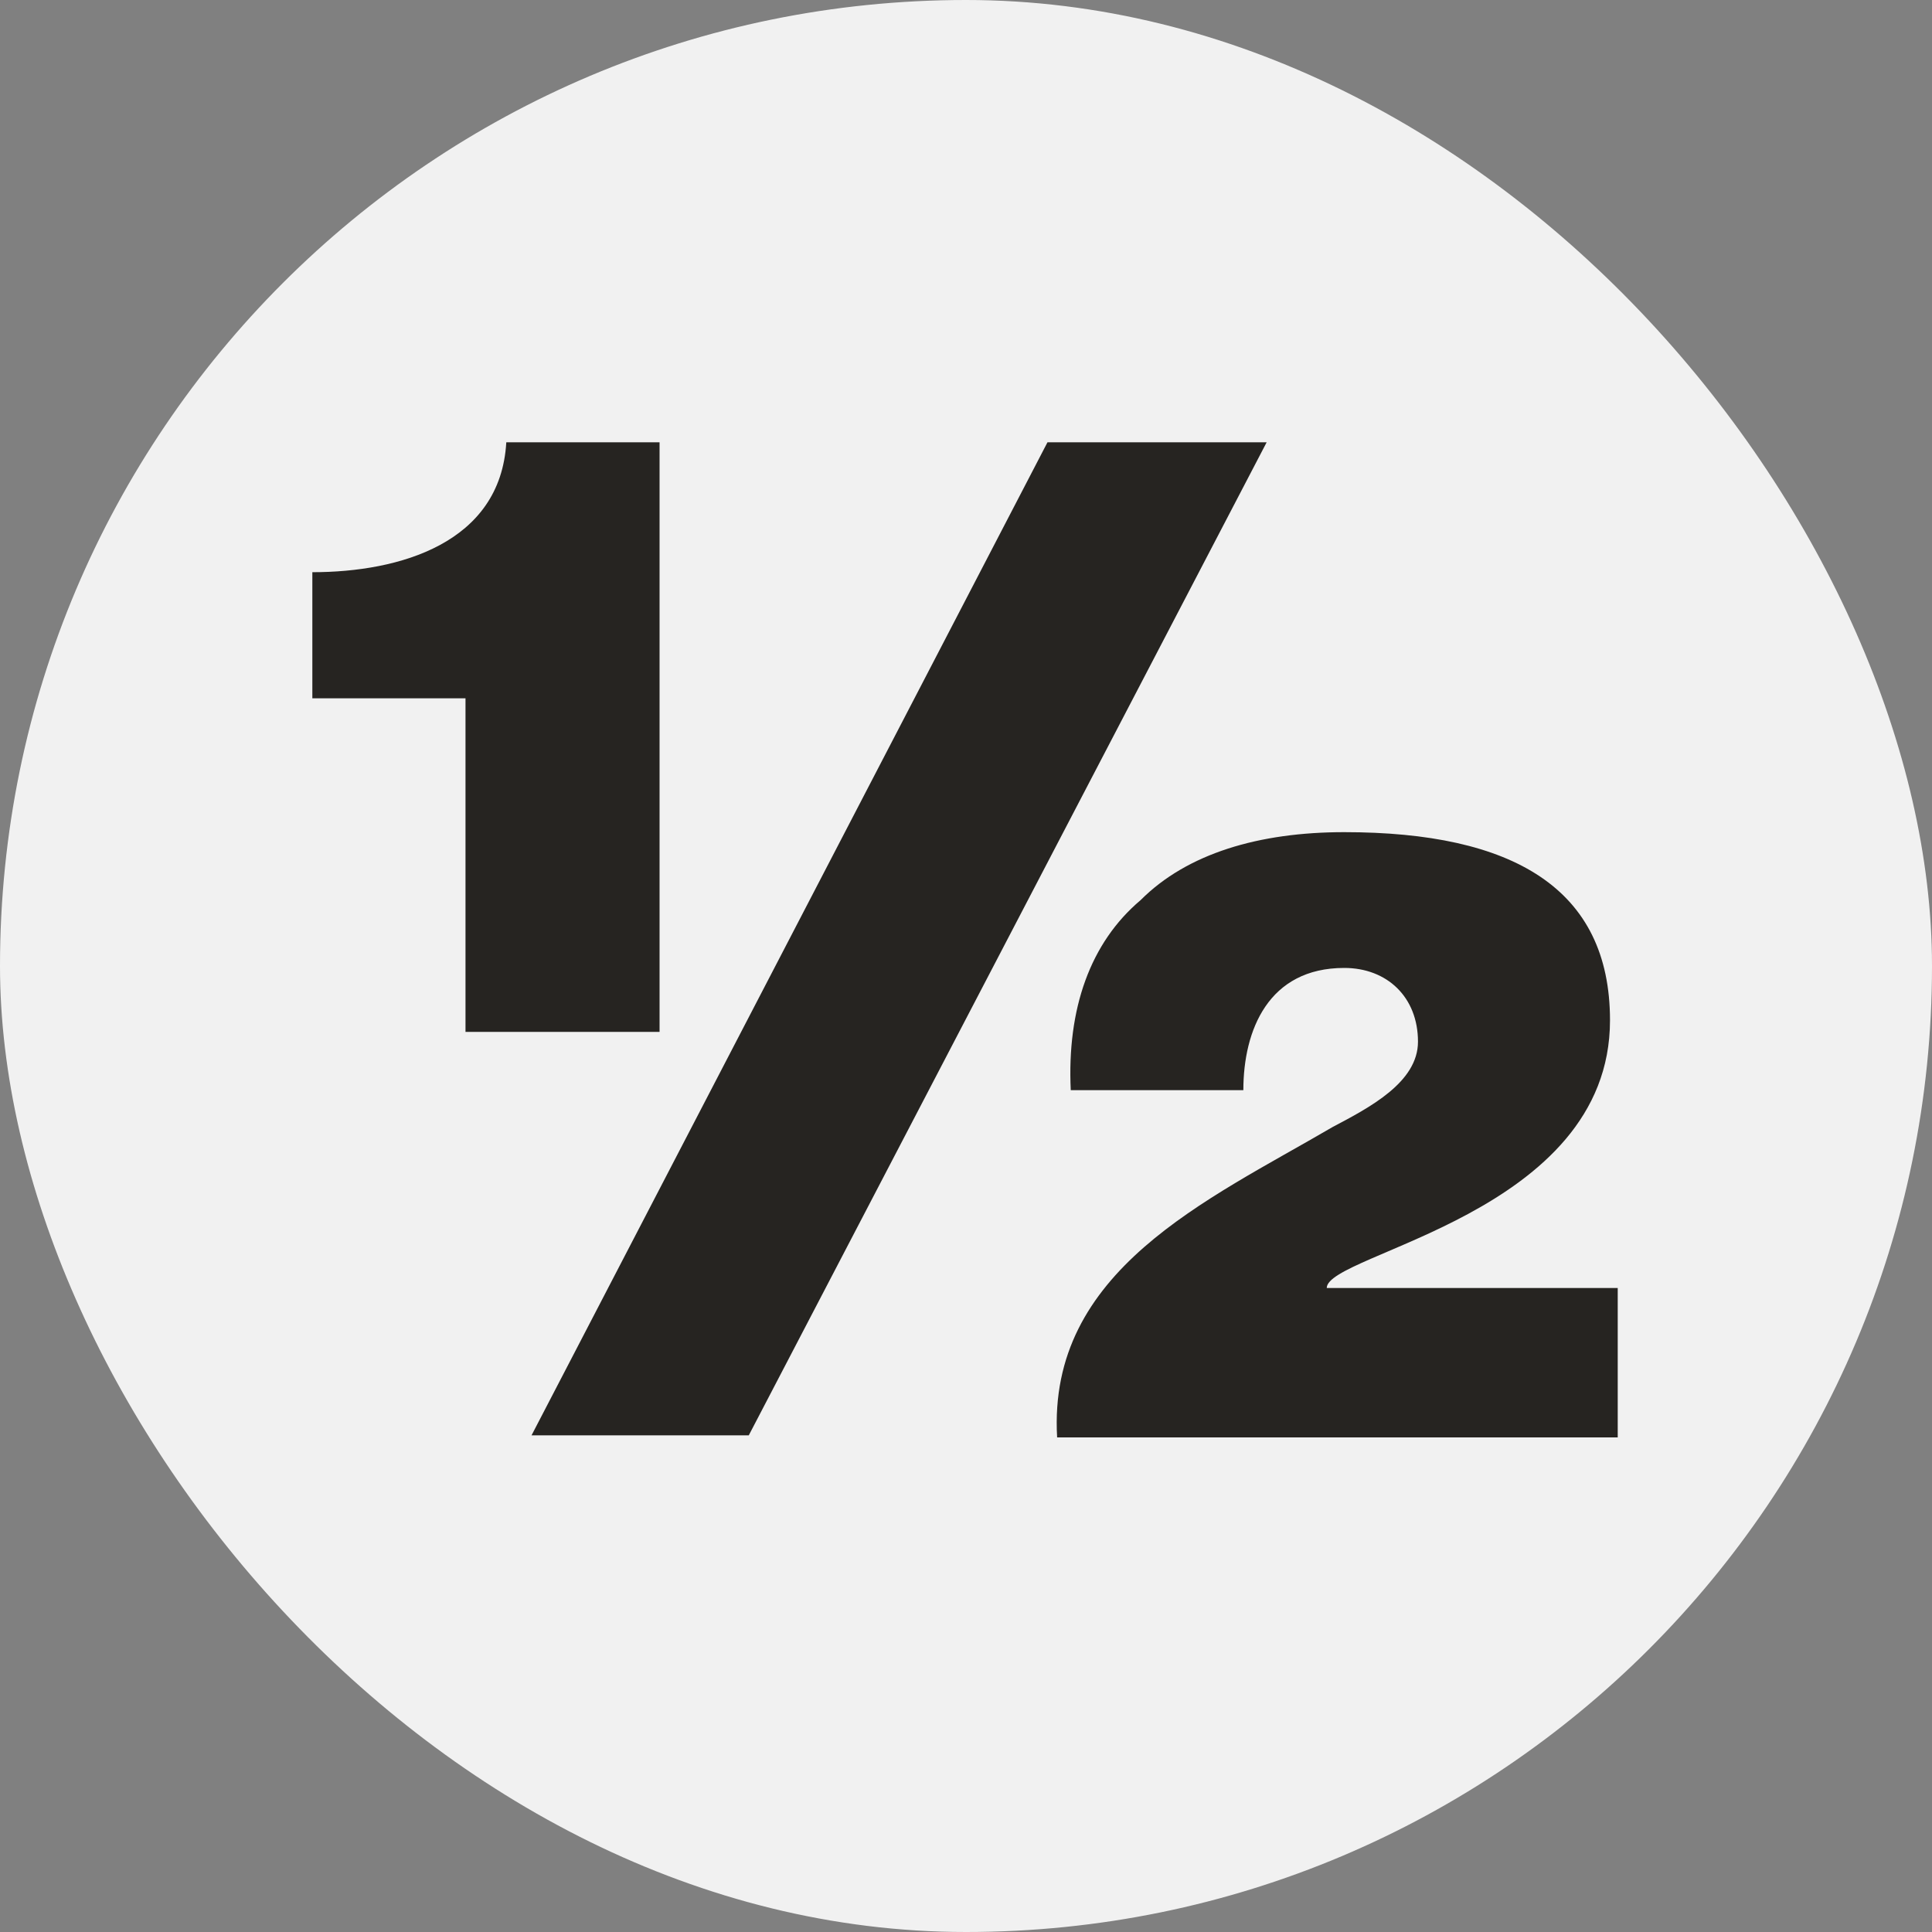<svg width="18" height="18" viewBox="0 0 18 18" fill="none" xmlns="http://www.w3.org/2000/svg">
<rect x="0" y="0" width="18" height="18" fill="#808080" stroke="none"/>
<rect width="18" height="18" rx="9" fill="#F1F1F1"/>
<path d="M4.337 9.614V6.506H2.91V5.331C3.723 5.331 4.663 5.06 4.717 4.121H6.145V9.614H4.337ZM4.952 13.373L9.759 4.121H11.801L6.976 13.373H4.952ZM9.849 13.392C9.759 11.837 11.241 11.187 12.416 10.5C12.759 10.319 13.211 10.084 13.211 9.705C13.211 9.289 12.922 9.018 12.524 9.018C11.819 9.018 11.584 9.596 11.584 10.157H9.976C9.94 9.398 10.157 8.783 10.627 8.386C11.06 7.952 11.729 7.753 12.524 7.753C14.096 7.753 15 8.277 15 9.506C15 11.313 12.361 11.675 12.361 12H15.072V13.392H9.849Z" fill="#262421"/>
</svg>
